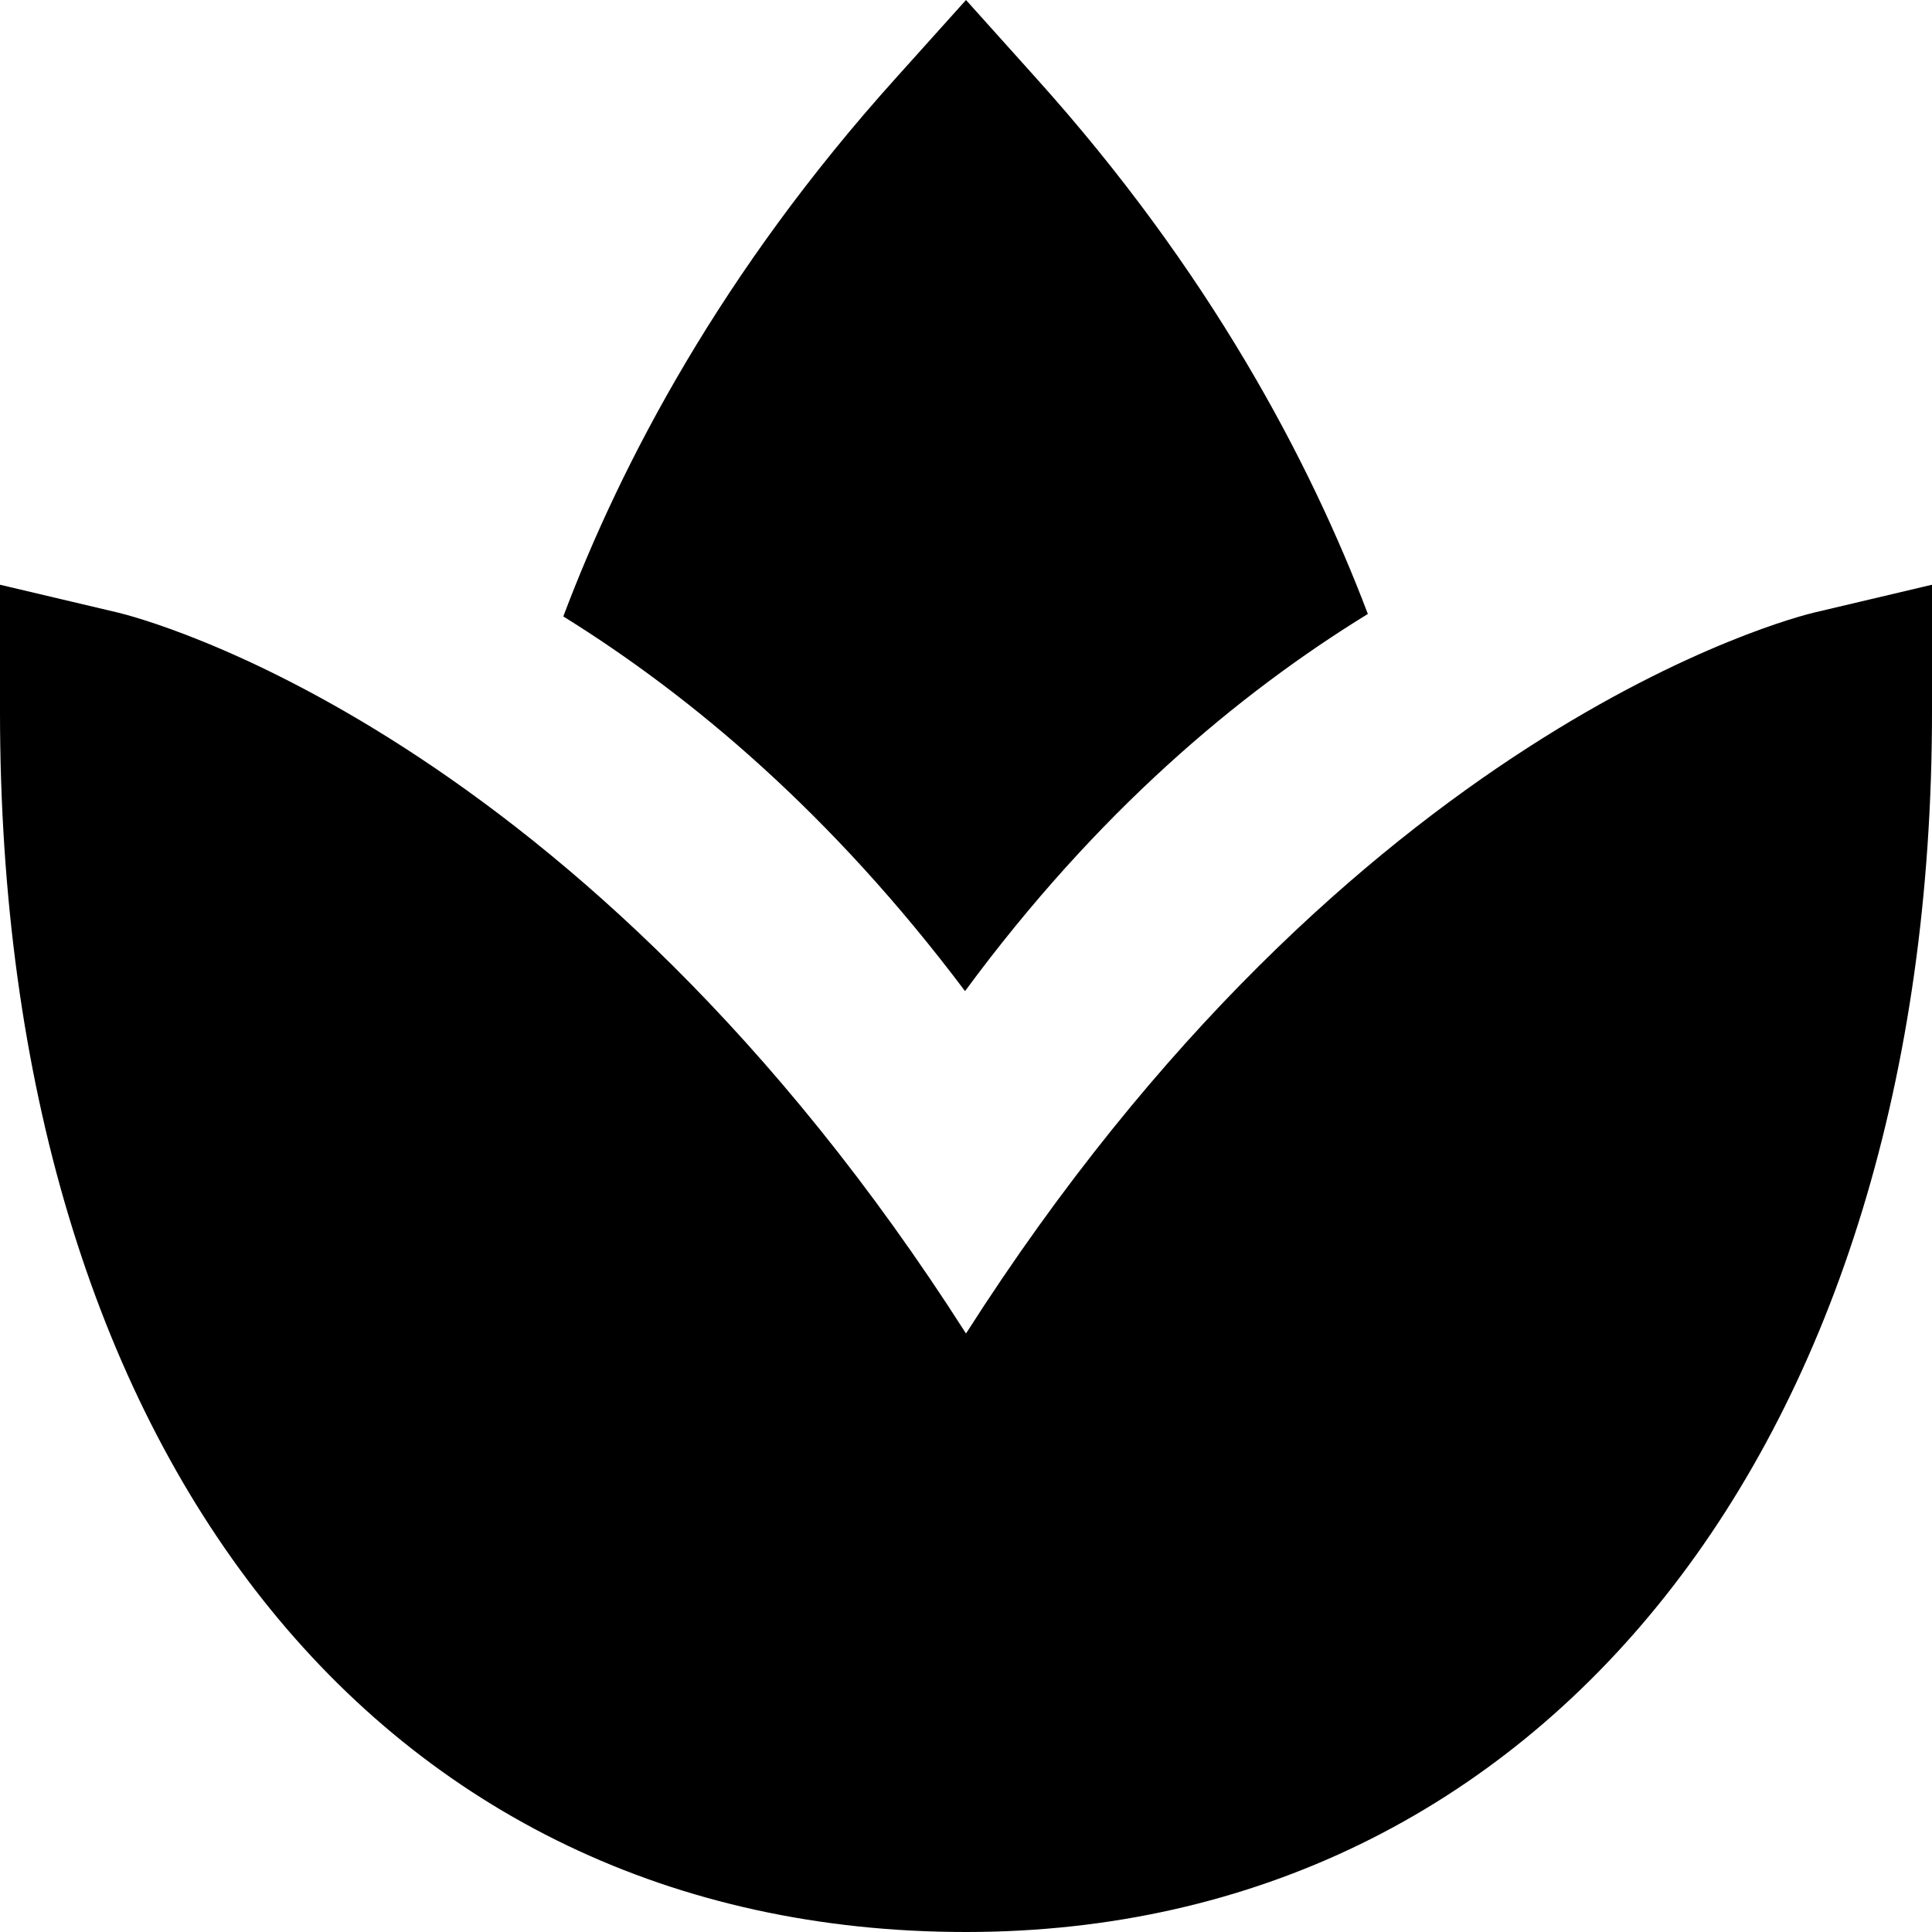 <svg width="32" height="32" viewBox="0 0 32 32" fill="none" xmlns="http://www.w3.org/2000/svg">
<path fill-rule="evenodd" clip-rule="evenodd" d="M9.33 10.21C10.295 7.65 11.96 4.488 14.839 1.292L16 0L17.16 1.292C20.023 4.472 21.688 7.618 22.656 10.169C20.506 11.49 18.167 13.452 15.984 16.416C13.78 13.482 11.456 11.53 9.33 10.21ZM1.952 10.146C2.282 10.225 9.603 12.064 16 22.087C22.397 12.064 29.718 10.225 30.048 10.146L32 9.685V11.79C32 23.879 25.57 32 16 32C6.28 32 0 24.068 0 11.79V9.685L1.952 10.146Z" fill="black"/>
</svg>
